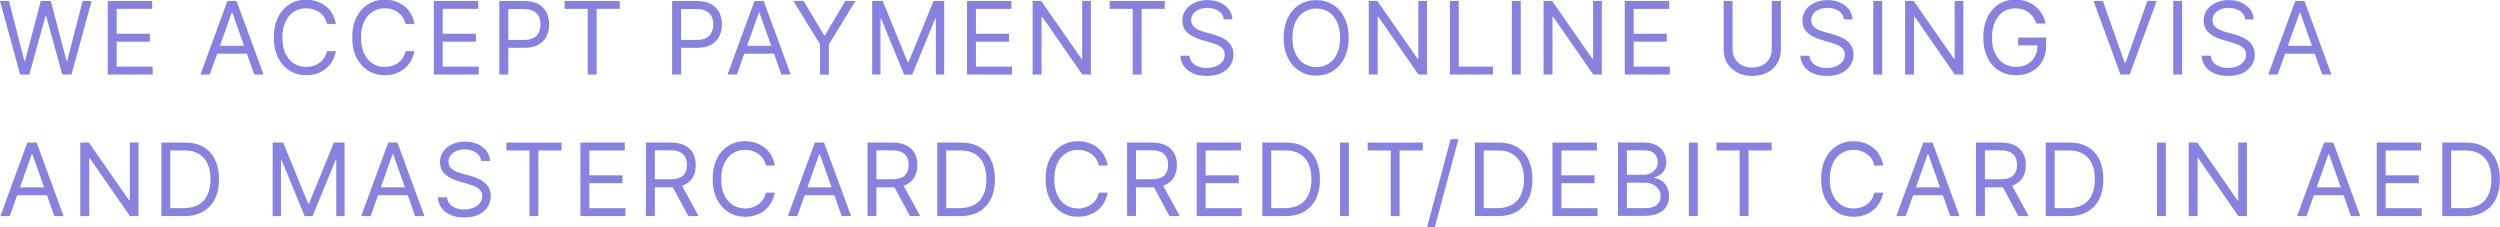 <?xml version="1.0" encoding="UTF-8"?><svg id="Layer_2" xmlns="http://www.w3.org/2000/svg" viewBox="0 0 247.28 22.47"><defs><style>.cls-1{fill:#8781df;}</style></defs><g id="Artwork_Arches"><g><path class="cls-1" d="M1.99,7.37L0,.1H.89l1.52,5.92h.07L4.03,.1h1l1.55,5.92h.07L8.17,.1h.89l-1.99,7.27h-.91L4.56,1.58h-.06l-1.6,5.8h-.91Z"/><path class="cls-1" d="M10.66,7.37V.1h4.39V.88h-3.51V3.34h3.28v.78h-3.28v2.47h3.56v.78h-4.45Z"/><path class="cls-1" d="M20.75,7.37h-.92L22.49,.1h.91l2.67,7.27h-.92l-2.17-6.12h-.06l-2.17,6.12Zm.34-2.84h3.72v.78h-3.72v-.78Z"/><path class="cls-1" d="M33.22,2.37h-.88c-.05-.25-.14-.48-.27-.67-.13-.19-.29-.35-.47-.48s-.39-.23-.61-.3c-.22-.07-.45-.1-.7-.1-.44,0-.84,.11-1.2,.33-.36,.22-.64,.55-.85,.98-.21,.43-.31,.96-.31,1.59s.1,1.16,.31,1.59c.21,.43,.49,.76,.85,.98,.36,.22,.76,.33,1.2,.33,.24,0,.47-.03,.7-.1,.22-.07,.42-.17,.61-.3,.18-.13,.34-.29,.47-.49,.13-.19,.22-.42,.27-.67h.88c-.07,.37-.19,.7-.36,1-.18,.29-.39,.54-.65,.75-.26,.21-.55,.36-.88,.47-.32,.11-.67,.16-1.04,.16-.62,0-1.17-.15-1.65-.46-.48-.3-.86-.73-1.14-1.29s-.42-1.22-.42-1.99,.14-1.43,.42-1.99,.66-.99,1.14-1.29c.48-.3,1.03-.45,1.65-.45,.37,0,.71,.05,1.04,.16,.32,.11,.62,.26,.88,.47,.26,.2,.48,.45,.65,.75,.17,.29,.29,.63,.36,1Z"/><path class="cls-1" d="M40.99,2.37h-.88c-.05-.25-.14-.48-.27-.67-.13-.19-.29-.35-.47-.48s-.39-.23-.61-.3c-.22-.07-.46-.1-.7-.1-.44,0-.84,.11-1.19,.33-.36,.22-.64,.55-.85,.98-.21,.43-.31,.96-.31,1.59s.11,1.16,.31,1.59c.21,.43,.49,.76,.85,.98,.36,.22,.75,.33,1.19,.33,.24,0,.47-.03,.7-.1,.22-.07,.43-.17,.61-.3,.18-.13,.34-.29,.47-.49,.13-.19,.22-.42,.27-.67h.88c-.07,.37-.19,.7-.36,1-.17,.29-.39,.54-.65,.75-.26,.21-.55,.36-.88,.47s-.67,.16-1.04,.16c-.62,0-1.17-.15-1.66-.46-.48-.3-.86-.73-1.14-1.29-.28-.56-.42-1.22-.42-1.99s.14-1.43,.42-1.99c.28-.56,.66-.99,1.14-1.29,.48-.3,1.04-.45,1.66-.45,.37,0,.71,.05,1.04,.16,.32,.11,.62,.26,.88,.47,.26,.2,.48,.45,.65,.75,.18,.29,.3,.63,.36,1Z"/><path class="cls-1" d="M42.91,7.37V.1h4.39V.88h-3.51V3.34h3.28v.78h-3.28v2.47h3.56v.78h-4.45Z"/><path class="cls-1" d="M49.39,7.37V.1h2.46c.57,0,1.04,.1,1.4,.31,.36,.21,.63,.48,.81,.83,.17,.35,.26,.74,.26,1.17s-.09,.82-.26,1.17c-.17,.35-.44,.63-.8,.84-.36,.21-.83,.31-1.39,.31h-1.76v-.78h1.73c.39,0,.7-.07,.94-.2,.24-.13,.41-.32,.52-.55s.16-.49,.16-.78-.05-.55-.16-.78-.28-.41-.52-.54c-.24-.13-.56-.2-.95-.2h-1.55V7.37h-.88Z"/><path class="cls-1" d="M55.85,.88V.1h5.45V.88h-2.29V7.37h-.88V.88h-2.29Z"/><path class="cls-1" d="M66.48,7.37V.1h2.46c.57,0,1.04,.1,1.4,.31,.36,.21,.63,.48,.81,.83,.17,.35,.26,.74,.26,1.17s-.09,.82-.26,1.17c-.17,.35-.44,.63-.8,.84-.36,.21-.83,.31-1.39,.31h-1.76v-.78h1.73c.39,0,.7-.07,.94-.2,.24-.13,.41-.32,.52-.55s.16-.49,.16-.78-.05-.55-.16-.78-.28-.41-.52-.54c-.24-.13-.56-.2-.95-.2h-1.55V7.37h-.88Z"/><path class="cls-1" d="M72.88,7.37h-.92L74.63,.1h.91l2.67,7.27h-.92l-2.17-6.12h-.06l-2.17,6.12Zm.34-2.84h3.72v.78h-3.72v-.78Z"/><path class="cls-1" d="M78.48,.1h1.01l2.02,3.39h.09L83.61,.1h1.01l-2.63,4.28v3h-.88v-3L78.48,.1Z"/><path class="cls-1" d="M86.26,.1h1.05l2.47,6.04h.09L92.34,.1h1.05V7.37h-.82V1.85h-.07l-2.27,5.53h-.8l-2.27-5.53h-.07V7.37h-.82V.1Z"/><path class="cls-1" d="M95.65,7.37V.1h4.39V.88h-3.51V3.34h3.28v.78h-3.28v2.47h3.57v.78h-4.45Z"/><path class="cls-1" d="M107.9,.1V7.37h-.85l-3.96-5.71h-.07V7.37h-.88V.1h.85l3.98,5.72h.07V.1h.87Z"/><path class="cls-1" d="M109.76,.88V.1h5.45V.88h-2.29V7.37h-.88V.88h-2.29Z"/><path class="cls-1" d="M121.06,1.92c-.04-.36-.22-.64-.52-.84-.3-.2-.67-.3-1.12-.3-.32,0-.6,.05-.84,.16s-.43,.25-.56,.43-.2,.39-.2,.62c0,.19,.05,.36,.14,.5s.21,.25,.36,.34,.3,.17,.46,.22c.16,.06,.31,.1,.44,.14l.74,.2c.19,.05,.4,.12,.63,.21,.23,.09,.46,.21,.67,.36,.21,.15,.39,.34,.53,.58,.14,.23,.21,.52,.21,.86,0,.39-.1,.75-.31,1.07-.21,.32-.5,.57-.9,.76-.39,.19-.87,.28-1.43,.28-.52,0-.97-.08-1.35-.25-.38-.17-.68-.4-.9-.7s-.34-.65-.37-1.05h.91c.02,.27,.12,.5,.28,.68s.37,.31,.62,.4c.25,.09,.52,.13,.81,.13,.34,0,.64-.05,.91-.17,.27-.11,.48-.26,.64-.46,.16-.2,.23-.43,.23-.69,0-.24-.07-.44-.2-.59s-.31-.27-.53-.37c-.22-.09-.46-.18-.71-.25l-.9-.26c-.57-.16-1.02-.4-1.35-.7-.33-.3-.5-.7-.5-1.19,0-.41,.11-.76,.33-1.07,.22-.3,.52-.54,.9-.71s.79-.25,1.26-.25,.89,.08,1.25,.25,.65,.4,.87,.68c.21,.29,.33,.62,.34,.98h-.85Z"/><path class="cls-1" d="M133.4,3.74c0,.77-.14,1.43-.42,1.99s-.66,.99-1.14,1.29c-.48,.3-1.04,.46-1.66,.46s-1.17-.15-1.65-.46c-.48-.3-.86-.73-1.14-1.29-.28-.56-.42-1.22-.42-1.99s.14-1.43,.42-1.99c.28-.56,.66-.99,1.14-1.29,.48-.3,1.03-.45,1.65-.45s1.17,.15,1.66,.45c.48,.3,.86,.73,1.14,1.29s.42,1.22,.42,1.99Zm-.85,0c0-.63-.11-1.16-.31-1.59-.21-.43-.49-.76-.85-.98-.36-.22-.75-.33-1.2-.33s-.84,.11-1.19,.33c-.36,.22-.64,.55-.85,.98-.21,.43-.31,.96-.31,1.59s.1,1.16,.31,1.59c.21,.43,.49,.76,.85,.98,.36,.22,.75,.33,1.19,.33s.84-.11,1.2-.33c.36-.22,.64-.55,.85-.98,.21-.43,.31-.96,.31-1.59Z"/><path class="cls-1" d="M141.15,.1V7.37h-.85l-3.96-5.71h-.07V7.37h-.88V.1h.85l3.98,5.72h.07V.1h.87Z"/><path class="cls-1" d="M143.41,7.37V.1h.88V6.59h3.38v.78h-4.26Z"/><path class="cls-1" d="M150.42,.1V7.37h-.88V.1h.88Z"/><path class="cls-1" d="M158.44,.1V7.37h-.85l-3.96-5.71h-.07V7.37h-.88V.1h.85l3.98,5.72h.07V.1h.87Z"/><path class="cls-1" d="M160.71,7.37V.1h4.39V.88h-3.51V3.34h3.28v.78h-3.28v2.47h3.57v.78h-4.45Z"/><path class="cls-1" d="M175.27,.1h.88V4.92c0,.5-.12,.94-.35,1.33-.23,.39-.56,.7-.99,.92s-.92,.34-1.49,.34-1.07-.11-1.49-.34-.75-.53-.99-.92c-.23-.39-.35-.83-.35-1.33V.1h.88V4.84c0,.36,.08,.67,.23,.95s.38,.49,.67,.65c.29,.16,.64,.24,1.04,.24s.75-.08,1.04-.24c.29-.16,.51-.37,.67-.65s.23-.59,.23-.95V.1Z"/><path class="cls-1" d="M182.39,1.92c-.04-.36-.22-.64-.52-.84-.3-.2-.67-.3-1.12-.3-.32,0-.6,.05-.84,.16s-.43,.25-.56,.43-.2,.39-.2,.62c0,.19,.05,.36,.14,.5s.21,.25,.36,.34,.3,.17,.46,.22c.16,.06,.31,.1,.44,.14l.74,.2c.19,.05,.4,.12,.63,.21,.23,.09,.46,.21,.67,.36,.21,.15,.39,.34,.53,.58,.14,.23,.21,.52,.21,.86,0,.39-.1,.75-.31,1.07-.21,.32-.5,.57-.9,.76-.39,.19-.87,.28-1.43,.28-.52,0-.97-.08-1.35-.25-.38-.17-.68-.4-.9-.7s-.34-.65-.37-1.05h.91c.02,.27,.12,.5,.28,.68s.37,.31,.62,.4c.25,.09,.52,.13,.81,.13,.34,0,.64-.05,.91-.17,.27-.11,.48-.26,.64-.46,.16-.2,.23-.43,.23-.69,0-.24-.07-.44-.2-.59s-.31-.27-.53-.37c-.22-.09-.46-.18-.71-.25l-.9-.26c-.57-.16-1.02-.4-1.35-.7-.33-.3-.5-.7-.5-1.19,0-.41,.11-.76,.33-1.07,.22-.3,.52-.54,.9-.71s.79-.25,1.26-.25,.89,.08,1.25,.25,.65,.4,.87,.68c.21,.29,.33,.62,.34,.98h-.85Z"/><path class="cls-1" d="M186.17,.1V7.37h-.88V.1h.88Z"/><path class="cls-1" d="M194.2,.1V7.37h-.85l-3.96-5.71h-.07V7.37h-.88V.1h.85l3.98,5.72h.07V.1h.87Z"/><path class="cls-1" d="M201.43,2.37c-.08-.24-.18-.45-.31-.64s-.28-.35-.45-.49c-.17-.13-.37-.24-.59-.31-.22-.07-.46-.11-.72-.11-.43,0-.82,.11-1.18,.33-.35,.22-.63,.55-.84,.98-.21,.43-.31,.96-.31,1.59s.1,1.16,.32,1.59,.5,.76,.86,.98c.36,.22,.76,.33,1.21,.33,.42,0,.78-.09,1.1-.27s.57-.43,.75-.76c.18-.33,.27-.71,.27-1.16l.27,.06h-2.19v-.78h2.77v.78c0,.6-.13,1.12-.38,1.56-.25,.44-.6,.79-1.05,1.03-.45,.24-.96,.36-1.54,.36-.64,0-1.21-.15-1.7-.46-.49-.3-.87-.73-1.14-1.29-.27-.56-.41-1.22-.41-1.99,0-.58,.08-1.09,.23-1.55,.16-.46,.38-.85,.66-1.18s.62-.57,1.01-.75c.39-.17,.82-.26,1.28-.26,.38,0,.74,.06,1.07,.17,.33,.12,.63,.28,.89,.49,.26,.21,.48,.46,.66,.75,.17,.29,.3,.61,.36,.96h-.91Z"/><path class="cls-1" d="M208,.1l2.16,6.12h.08L212.4,.1h.92l-2.67,7.27h-.91L207.08,.1h.92Z"/><path class="cls-1" d="M215.84,.1V7.37h-.88V.1h.88Z"/><path class="cls-1" d="M222.08,1.92c-.04-.36-.22-.64-.52-.84-.3-.2-.67-.3-1.12-.3-.32,0-.6,.05-.84,.16s-.43,.25-.56,.43-.2,.39-.2,.62c0,.19,.05,.36,.14,.5s.21,.25,.36,.34,.3,.17,.46,.22c.16,.06,.31,.1,.44,.14l.74,.2c.19,.05,.4,.12,.63,.21,.23,.09,.46,.21,.67,.36,.21,.15,.39,.34,.53,.58,.14,.23,.21,.52,.21,.86,0,.39-.1,.75-.31,1.07-.21,.32-.5,.57-.9,.76-.39,.19-.87,.28-1.43,.28-.52,0-.97-.08-1.35-.25-.38-.17-.68-.4-.9-.7s-.34-.65-.37-1.05h.91c.02,.27,.12,.5,.28,.68s.37,.31,.62,.4c.25,.09,.52,.13,.81,.13,.34,0,.64-.05,.91-.17,.27-.11,.48-.26,.64-.46,.16-.2,.23-.43,.23-.69,0-.24-.07-.44-.2-.59s-.31-.27-.53-.37c-.22-.09-.46-.18-.71-.25l-.9-.26c-.57-.16-1.02-.4-1.35-.7-.33-.3-.5-.7-.5-1.19,0-.41,.11-.76,.33-1.07,.22-.3,.52-.54,.9-.71s.79-.25,1.26-.25,.89,.08,1.25,.25,.65,.4,.87,.68c.21,.29,.33,.62,.34,.98h-.85Z"/><path class="cls-1" d="M225.28,7.37h-.92L227.03,.1h.91l2.67,7.27h-.92l-2.17-6.12h-.06l-2.17,6.12Zm.34-2.84h3.72v.78h-3.72v-.78Z"/><path class="cls-1" d="M.97,21.37H.04l2.67-7.27h.91l2.67,7.27h-.92l-2.17-6.12h-.06L.97,21.37Zm.34-2.84h3.72v.78H1.31v-.78Z"/><path class="cls-1" d="M13.7,14.1v7.27h-.85l-3.96-5.71h-.07v5.71h-.88v-7.27h.85l3.98,5.72h.07v-5.72h.87Z"/><path class="cls-1" d="M18.2,21.37h-2.24v-7.27h2.34c.71,0,1.31,.14,1.81,.43s.89,.71,1.15,1.25,.4,1.19,.4,1.94-.13,1.41-.41,1.96c-.27,.54-.66,.96-1.18,1.26s-1.14,.44-1.88,.44Zm-1.36-.78h1.31c.6,0,1.1-.12,1.5-.35,.4-.23,.69-.56,.88-.99,.2-.43,.29-.94,.29-1.53s-.1-1.09-.29-1.52-.48-.75-.86-.98-.86-.34-1.42-.34h-1.41v5.71Z"/><path class="cls-1" d="M26.96,14.1h1.05l2.47,6.04h.08l2.47-6.04h1.05v7.27h-.82v-5.53h-.07l-2.27,5.53h-.79l-2.27-5.53h-.07v5.53h-.82v-7.27Z"/><path class="cls-1" d="M36.65,21.37h-.92l2.67-7.27h.91l2.67,7.27h-.92l-2.17-6.12h-.06l-2.17,6.12Zm.34-2.84h3.72v.78h-3.72v-.78Z"/><path class="cls-1" d="M47.59,15.92c-.04-.36-.21-.64-.52-.84-.3-.2-.67-.3-1.11-.3-.32,0-.6,.05-.84,.16s-.43,.25-.56,.43-.2,.39-.2,.62c0,.19,.05,.36,.14,.5,.09,.14,.21,.25,.36,.34s.3,.17,.46,.22,.31,.1,.44,.14l.74,.2c.19,.05,.4,.12,.63,.21,.23,.09,.46,.21,.67,.36,.21,.15,.39,.34,.53,.58s.21,.52,.21,.86c0,.39-.1,.75-.31,1.07s-.5,.57-.89,.76c-.39,.19-.87,.28-1.43,.28-.52,0-.97-.08-1.35-.25s-.68-.4-.89-.7-.34-.65-.37-1.05h.91c.02,.27,.12,.5,.28,.68s.37,.31,.62,.4c.25,.09,.52,.13,.81,.13,.34,0,.64-.05,.91-.17,.27-.11,.48-.26,.64-.46,.16-.2,.23-.43,.23-.69,0-.24-.07-.44-.2-.59-.13-.15-.31-.27-.53-.37s-.46-.18-.71-.25l-.89-.26c-.57-.16-1.02-.4-1.35-.7s-.5-.7-.5-1.19c0-.41,.11-.76,.33-1.07,.22-.3,.52-.54,.9-.71,.38-.17,.79-.25,1.26-.25s.89,.08,1.25,.25c.37,.17,.65,.4,.87,.68,.21,.29,.33,.62,.34,.98h-.85Z"/><path class="cls-1" d="M50.09,14.88v-.78h5.45v.78h-2.29v6.49h-.88v-6.49h-2.29Z"/><path class="cls-1" d="M57.41,21.37v-7.27h4.39v.78h-3.51v2.46h3.28v.78h-3.28v2.47h3.57v.78h-4.45Z"/><path class="cls-1" d="M63.89,21.37v-7.27h2.46c.57,0,1.04,.1,1.4,.29,.36,.19,.63,.46,.81,.79,.18,.34,.26,.72,.26,1.15s-.09,.81-.26,1.14c-.17,.33-.44,.59-.81,.78s-.83,.28-1.39,.28h-1.99v-.8h1.96c.39,0,.7-.06,.94-.17,.24-.11,.41-.28,.52-.49,.11-.21,.16-.46,.16-.75s-.05-.54-.16-.76-.28-.39-.52-.51-.55-.18-.95-.18h-1.55v6.49h-.88Zm3.42-3.27l1.79,3.27h-1.02l-1.76-3.27h.99Z"/><path class="cls-1" d="M76.63,16.37h-.88c-.05-.25-.14-.48-.27-.67-.13-.19-.29-.35-.47-.48s-.39-.23-.61-.3c-.22-.07-.45-.1-.7-.1-.44,0-.84,.11-1.2,.33-.36,.22-.64,.55-.85,.98-.21,.43-.31,.96-.31,1.59s.1,1.16,.31,1.59c.21,.43,.49,.76,.85,.98,.36,.22,.76,.33,1.2,.33,.24,0,.47-.03,.7-.1,.22-.07,.42-.17,.61-.3,.18-.13,.34-.29,.47-.49,.13-.19,.22-.42,.27-.67h.88c-.07,.37-.19,.7-.36,1-.18,.29-.39,.54-.65,.75-.26,.21-.55,.36-.88,.47-.32,.11-.67,.16-1.04,.16-.62,0-1.17-.15-1.65-.46-.48-.3-.86-.73-1.14-1.29s-.42-1.22-.42-1.99,.14-1.43,.42-1.99,.66-.99,1.14-1.29c.48-.3,1.03-.45,1.65-.45,.37,0,.71,.05,1.04,.16,.32,.11,.62,.26,.88,.47,.26,.2,.48,.45,.65,.75,.17,.29,.29,.63,.36,1Z"/><path class="cls-1" d="M78.85,21.37h-.92l2.67-7.27h.91l2.67,7.27h-.92l-2.17-6.12h-.06l-2.17,6.12Zm.34-2.84h3.72v.78h-3.72v-.78Z"/><path class="cls-1" d="M85.81,21.37v-7.27h2.46c.57,0,1.04,.1,1.4,.29,.36,.19,.63,.46,.81,.79,.18,.34,.26,.72,.26,1.15s-.09,.81-.26,1.14c-.17,.33-.44,.59-.81,.78s-.83,.28-1.39,.28h-1.99v-.8h1.96c.39,0,.7-.06,.94-.17,.24-.11,.41-.28,.52-.49,.11-.21,.16-.46,.16-.75s-.05-.54-.16-.76-.28-.39-.52-.51-.55-.18-.95-.18h-1.55v6.49h-.88Zm3.42-3.27l1.79,3.27h-1.02l-1.76-3.27h.99Z"/><path class="cls-1" d="M94.95,21.37h-2.24v-7.27h2.34c.71,0,1.31,.14,1.81,.43s.89,.71,1.15,1.25,.4,1.19,.4,1.94-.13,1.41-.4,1.96c-.27,.54-.66,.96-1.18,1.26-.52,.29-1.14,.44-1.88,.44Zm-1.36-.78h1.31c.6,0,1.1-.12,1.5-.35,.4-.23,.69-.56,.88-.99s.29-.94,.29-1.53-.1-1.09-.29-1.52c-.19-.42-.48-.75-.86-.98-.38-.23-.86-.34-1.42-.34h-1.41v5.71Z"/><path class="cls-1" d="M109.56,16.37h-.88c-.05-.25-.14-.48-.27-.67-.13-.19-.29-.35-.47-.48-.18-.13-.39-.23-.61-.3-.22-.07-.46-.1-.7-.1-.44,0-.84,.11-1.19,.33-.36,.22-.64,.55-.85,.98-.21,.43-.31,.96-.31,1.59s.1,1.16,.31,1.59c.21,.43,.49,.76,.85,.98,.36,.22,.75,.33,1.19,.33,.24,0,.47-.03,.7-.1,.22-.07,.43-.17,.61-.3,.18-.13,.34-.29,.47-.49,.13-.19,.22-.42,.27-.67h.88c-.07,.37-.19,.7-.36,1-.18,.29-.39,.54-.65,.75-.26,.21-.55,.36-.88,.47s-.67,.16-1.04,.16c-.62,0-1.17-.15-1.65-.46-.48-.3-.86-.73-1.14-1.29-.28-.56-.42-1.22-.42-1.99s.14-1.43,.42-1.99c.28-.56,.66-.99,1.14-1.29,.48-.3,1.03-.45,1.65-.45,.37,0,.71,.05,1.04,.16,.32,.11,.62,.26,.88,.47,.26,.2,.48,.45,.65,.75,.17,.29,.3,.63,.36,1Z"/><path class="cls-1" d="M111.48,21.37v-7.27h2.46c.57,0,1.04,.1,1.4,.29,.36,.19,.63,.46,.81,.79s.26,.72,.26,1.15-.09,.81-.26,1.14c-.17,.33-.44,.59-.81,.78-.36,.19-.83,.28-1.39,.28h-1.99v-.8h1.96c.39,0,.7-.06,.94-.17,.24-.11,.41-.28,.52-.49,.11-.21,.16-.46,.16-.75s-.05-.54-.16-.76c-.11-.22-.28-.39-.52-.51-.24-.12-.56-.18-.95-.18h-1.55v6.49h-.88Zm3.42-3.27l1.79,3.27h-1.02l-1.76-3.27h.99Z"/><path class="cls-1" d="M118.37,21.37v-7.27h4.39v.78h-3.51v2.46h3.28v.78h-3.28v2.47h3.57v.78h-4.45Z"/><path class="cls-1" d="M127.1,21.37h-2.24v-7.27h2.34c.71,0,1.31,.14,1.81,.43s.89,.71,1.15,1.25,.4,1.19,.4,1.94-.13,1.41-.4,1.96c-.27,.54-.66,.96-1.18,1.26-.52,.29-1.14,.44-1.88,.44Zm-1.36-.78h1.31c.6,0,1.1-.12,1.5-.35,.4-.23,.69-.56,.88-.99s.29-.94,.29-1.53-.1-1.09-.29-1.52c-.19-.42-.48-.75-.86-.98-.38-.23-.86-.34-1.42-.34h-1.41v5.71Z"/><path class="cls-1" d="M133.42,14.1v7.27h-.88v-7.27h.88Z"/><path class="cls-1" d="M135.28,14.88v-.78h5.45v.78h-2.29v6.49h-.88v-6.49h-2.29Z"/><path class="cls-1" d="M144.26,13.76l-2.34,8.71h-.77l2.34-8.71h.77Z"/><path class="cls-1" d="M148.12,21.37h-2.24v-7.27h2.34c.71,0,1.31,.14,1.81,.43s.89,.71,1.15,1.25,.4,1.19,.4,1.94-.13,1.41-.4,1.96c-.27,.54-.66,.96-1.18,1.26-.52,.29-1.14,.44-1.88,.44Zm-1.36-.78h1.31c.6,0,1.1-.12,1.5-.35,.4-.23,.69-.56,.88-.99s.29-.94,.29-1.53-.1-1.09-.29-1.52c-.19-.42-.48-.75-.86-.98-.38-.23-.86-.34-1.42-.34h-1.41v5.71Z"/><path class="cls-1" d="M153.56,21.37v-7.27h4.39v.78h-3.51v2.46h3.28v.78h-3.28v2.47h3.57v.78h-4.45Z"/><path class="cls-1" d="M160.04,21.37v-7.27h2.54c.51,0,.92,.09,1.25,.26s.57,.41,.74,.7c.16,.29,.24,.62,.24,.97,0,.31-.05,.57-.17,.77-.11,.2-.25,.36-.43,.48s-.37,.21-.58,.26v.07c.22,.01,.45,.09,.67,.23s.41,.35,.56,.61c.15,.27,.23,.59,.23,.97s-.08,.69-.25,.98c-.17,.29-.43,.52-.78,.69-.36,.17-.82,.26-1.4,.26h-2.63Zm.88-4.08h1.63c.27,0,.5-.05,.72-.16,.21-.1,.38-.25,.51-.44,.13-.19,.19-.41,.19-.67,0-.32-.11-.59-.33-.82s-.58-.33-1.06-.33h-1.66v2.41Zm0,3.3h1.75c.58,0,.98-.11,1.23-.34,.24-.22,.36-.5,.36-.81,0-.25-.06-.47-.19-.68-.12-.21-.3-.38-.54-.5-.23-.13-.51-.19-.82-.19h-1.79v2.53Z"/><path class="cls-1" d="M167.93,14.1v7.27h-.88v-7.27h.88Z"/><path class="cls-1" d="M169.79,14.88v-.78h5.45v.78h-2.29v6.49h-.88v-6.49h-2.29Z"/><path class="cls-1" d="M186.27,16.37h-.88c-.05-.25-.14-.48-.27-.67-.13-.19-.29-.35-.47-.48-.18-.13-.39-.23-.61-.3-.22-.07-.46-.1-.7-.1-.44,0-.84,.11-1.19,.33-.36,.22-.64,.55-.85,.98-.21,.43-.31,.96-.31,1.59s.1,1.16,.31,1.59c.21,.43,.49,.76,.85,.98,.36,.22,.75,.33,1.19,.33,.24,0,.47-.03,.7-.1,.22-.07,.43-.17,.61-.3,.18-.13,.34-.29,.47-.49,.13-.19,.22-.42,.27-.67h.88c-.07,.37-.19,.7-.36,1-.18,.29-.39,.54-.65,.75-.26,.21-.55,.36-.88,.47s-.67,.16-1.04,.16c-.62,0-1.17-.15-1.65-.46-.48-.3-.86-.73-1.14-1.29-.28-.56-.42-1.22-.42-1.99s.14-1.43,.42-1.99c.28-.56,.66-.99,1.14-1.29,.48-.3,1.03-.45,1.65-.45,.37,0,.71,.05,1.04,.16,.32,.11,.62,.26,.88,.47,.26,.2,.48,.45,.65,.75,.17,.29,.3,.63,.36,1Z"/><path class="cls-1" d="M188.49,21.37h-.92l2.67-7.27h.91l2.67,7.27h-.92l-2.17-6.12h-.06l-2.17,6.12Zm.34-2.84h3.72v.78h-3.72v-.78Z"/><path class="cls-1" d="M195.45,21.37v-7.27h2.46c.57,0,1.04,.1,1.4,.29,.36,.19,.63,.46,.81,.79s.26,.72,.26,1.15-.09,.81-.26,1.14c-.17,.33-.44,.59-.81,.78-.36,.19-.83,.28-1.39,.28h-1.99v-.8h1.96c.39,0,.7-.06,.94-.17,.24-.11,.41-.28,.52-.49,.11-.21,.16-.46,.16-.75s-.05-.54-.16-.76c-.11-.22-.28-.39-.52-.51-.24-.12-.56-.18-.95-.18h-1.55v6.49h-.88Zm3.42-3.27l1.79,3.27h-1.02l-1.76-3.27h.99Z"/><path class="cls-1" d="M204.59,21.37h-2.24v-7.27h2.34c.71,0,1.31,.14,1.81,.43s.89,.71,1.15,1.25,.4,1.19,.4,1.94-.13,1.41-.4,1.96c-.27,.54-.66,.96-1.18,1.26-.52,.29-1.14,.44-1.88,.44Zm-1.36-.78h1.31c.6,0,1.1-.12,1.5-.35,.4-.23,.69-.56,.88-.99s.29-.94,.29-1.53-.1-1.09-.29-1.52c-.19-.42-.48-.75-.86-.98-.38-.23-.86-.34-1.42-.34h-1.41v5.71Z"/><path class="cls-1" d="M214.23,14.1v7.27h-.88v-7.27h.88Z"/><path class="cls-1" d="M222.25,14.1v7.27h-.85l-3.96-5.71h-.07v5.71h-.88v-7.27h.85l3.98,5.72h.07v-5.72h.87Z"/><path class="cls-1" d="M228.13,21.37h-.92l2.67-7.27h.91l2.67,7.27h-.92l-2.17-6.12h-.06l-2.17,6.12Zm.34-2.84h3.72v.78h-3.72v-.78Z"/><path class="cls-1" d="M235.09,21.37v-7.27h4.39v.78h-3.51v2.46h3.28v.78h-3.28v2.47h3.57v.78h-4.45Z"/><path class="cls-1" d="M243.81,21.37h-2.24v-7.27h2.34c.71,0,1.31,.14,1.81,.43s.89,.71,1.15,1.25,.4,1.19,.4,1.94-.13,1.41-.4,1.96c-.27,.54-.66,.96-1.18,1.26-.52,.29-1.14,.44-1.88,.44Zm-1.36-.78h1.31c.6,0,1.1-.12,1.5-.35,.4-.23,.69-.56,.88-.99s.29-.94,.29-1.53-.1-1.09-.29-1.52c-.19-.42-.48-.75-.86-.98-.38-.23-.86-.34-1.42-.34h-1.41v5.71Z"/></g></g></svg>